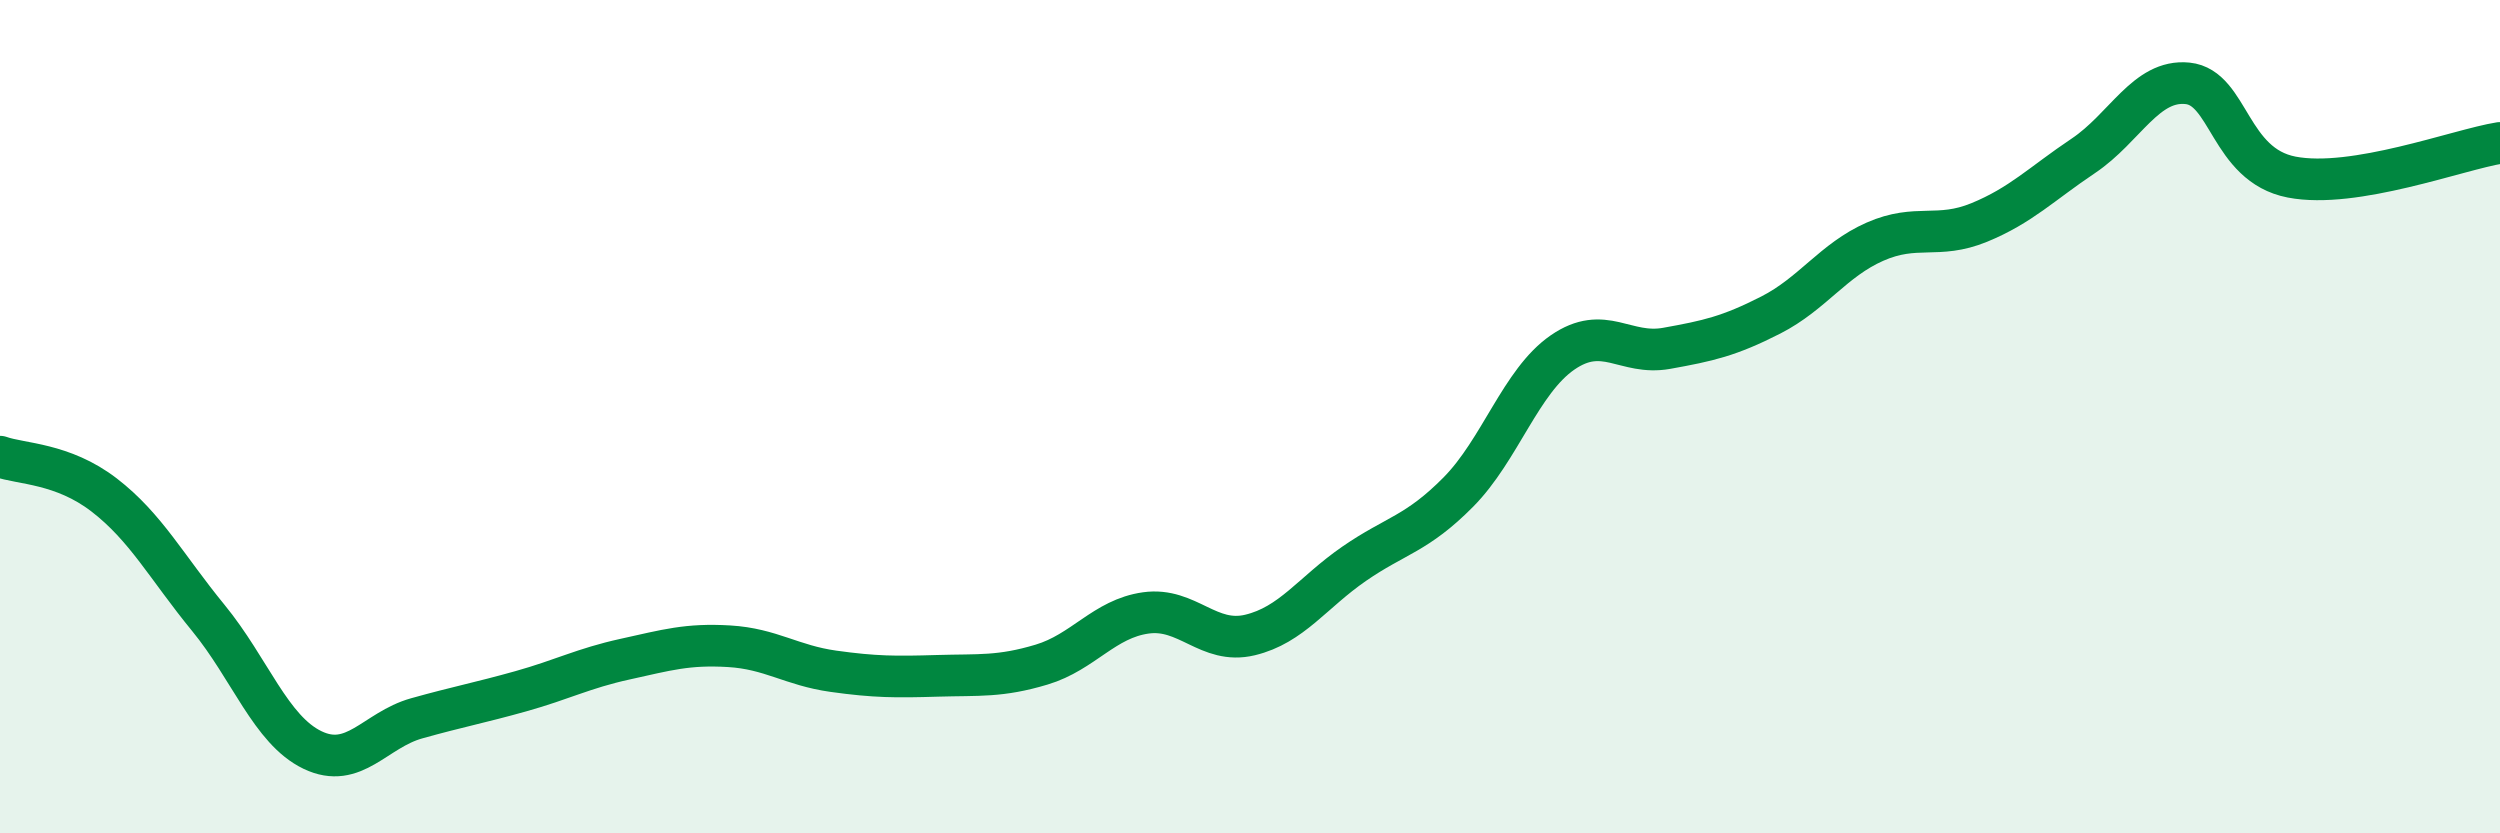 
    <svg width="60" height="20" viewBox="0 0 60 20" xmlns="http://www.w3.org/2000/svg">
      <path
        d="M 0,10.96 C 0.5,11.14 1.5,11.11 2.5,11.88 C 3.5,12.65 4,13.61 5,14.83 C 6,16.05 6.5,17.52 7.5,18 C 8.5,18.48 9,17.52 10,17.24 C 11,16.96 11.5,16.87 12.5,16.59 C 13.5,16.31 14,16.04 15,15.82 C 16,15.6 16.5,15.45 17.5,15.51 C 18.5,15.57 19,15.97 20,16.11 C 21,16.25 21.5,16.25 22.5,16.22 C 23.5,16.19 24,16.25 25,15.95 C 26,15.65 26.5,14.85 27.5,14.71 C 28.5,14.57 29,15.48 30,15.24 C 31,15 31.5,14.22 32.5,13.53 C 33.5,12.84 34,12.82 35,11.81 C 36,10.8 36.5,9.15 37.5,8.46 C 38.5,7.77 39,8.54 40,8.36 C 41,8.18 41.5,8.07 42.5,7.56 C 43.5,7.05 44,6.24 45,5.8 C 46,5.36 46.5,5.75 47.5,5.34 C 48.5,4.93 49,4.41 50,3.74 C 51,3.07 51.5,1.9 52.5,2 C 53.5,2.1 53.5,3.96 55,4.25 C 56.5,4.54 59,3.59 60,3.43L60 20L0 20Z"
        fill="#008740"
        opacity="0.1"
        stroke-linecap="round"
        stroke-linejoin="round"
      />
      <path
        d="M 0,10.96 C 0.5,11.14 1.5,11.11 2.5,11.88 C 3.5,12.65 4,13.61 5,14.83 C 6,16.05 6.5,17.52 7.5,18 C 8.5,18.48 9,17.52 10,17.24 C 11,16.96 11.5,16.87 12.5,16.59 C 13.5,16.31 14,16.04 15,15.82 C 16,15.6 16.5,15.45 17.5,15.51 C 18.5,15.57 19,15.97 20,16.11 C 21,16.25 21.5,16.25 22.5,16.22 C 23.5,16.19 24,16.25 25,15.95 C 26,15.65 26.5,14.85 27.5,14.71 C 28.5,14.57 29,15.48 30,15.24 C 31,15 31.5,14.22 32.5,13.53 C 33.5,12.84 34,12.82 35,11.81 C 36,10.8 36.5,9.15 37.5,8.46 C 38.5,7.77 39,8.54 40,8.36 C 41,8.18 41.5,8.07 42.5,7.56 C 43.5,7.05 44,6.24 45,5.8 C 46,5.36 46.5,5.75 47.5,5.34 C 48.5,4.93 49,4.41 50,3.74 C 51,3.07 51.5,1.9 52.5,2 C 53.5,2.1 53.5,3.96 55,4.25 C 56.5,4.54 59,3.59 60,3.43"
        stroke="#008740"
        stroke-width="1"
        fill="none"
        stroke-linecap="round"
        stroke-linejoin="round"
      />
    </svg>
  